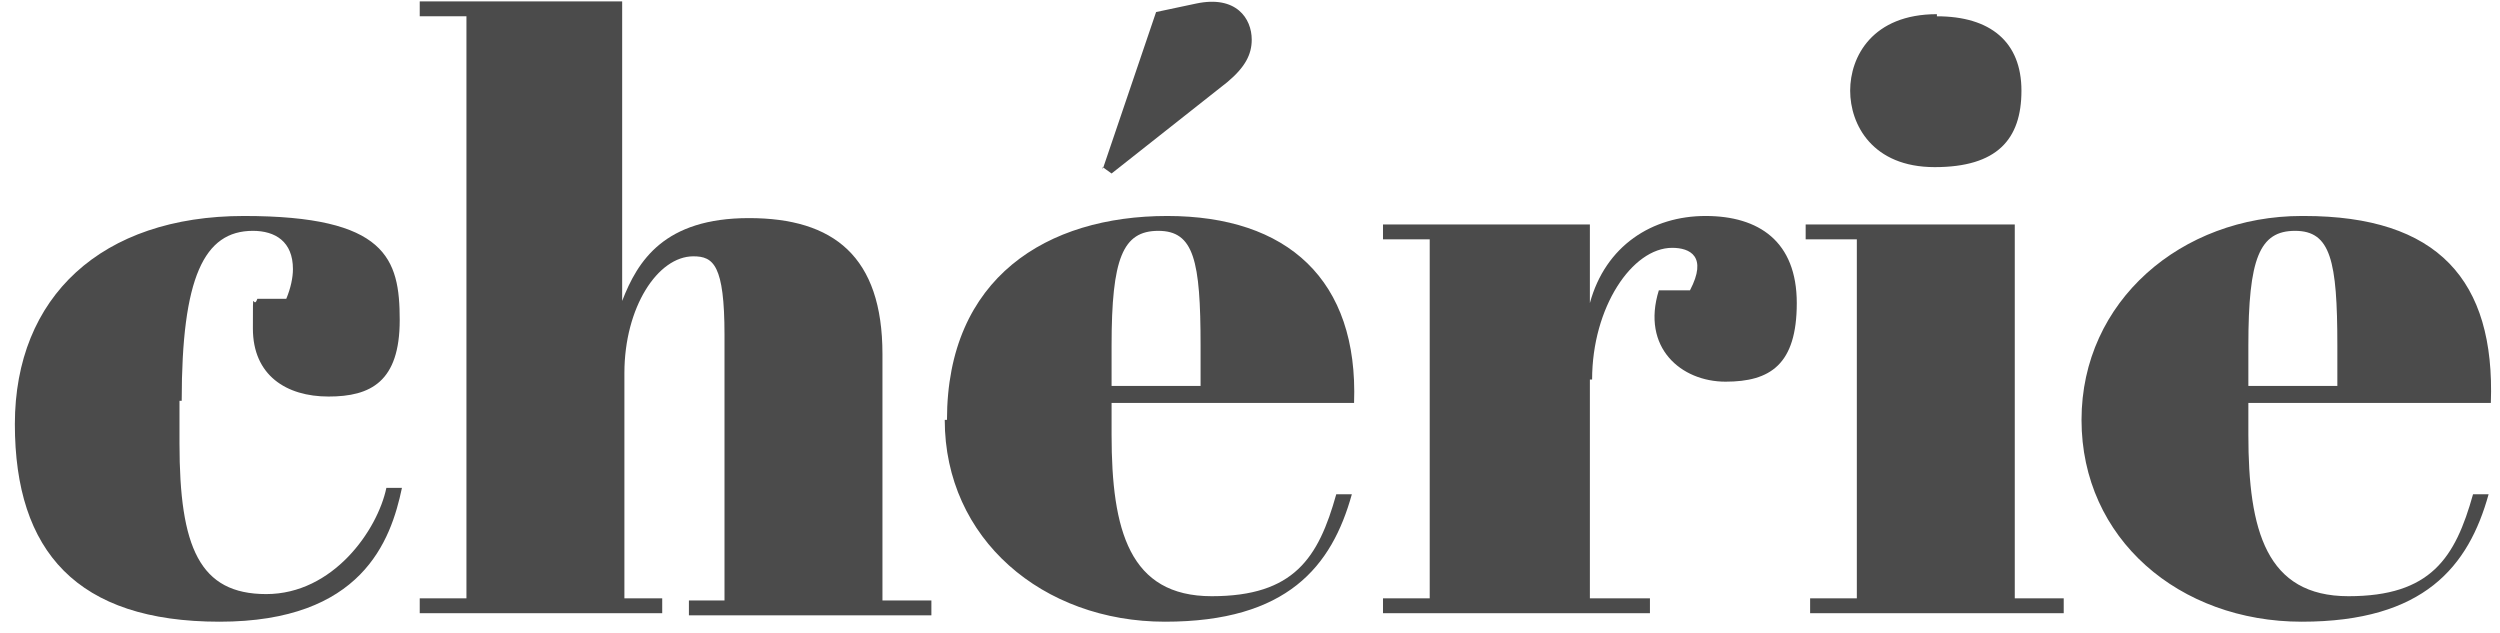 <svg width="166" height="42" viewBox="0 0 166 42" fill="none" xmlns="http://www.w3.org/2000/svg">
<path d="M11.918 26.612V29.433C11.918 36.344 13.247 39.447 17.678 39.447C22.11 39.447 25.064 35.216 25.655 32.395H26.689C25.95 35.921 24.03 41.281 14.576 41.281C5.123 41.281 0.987 36.626 0.987 28.163C0.987 19.701 6.748 14.341 16.201 14.341C25.655 14.341 26.541 17.162 26.541 21.252C26.541 25.343 24.621 26.33 21.814 26.33C19.008 26.33 16.792 24.919 16.792 21.816C16.792 18.713 16.792 20.688 17.088 19.842H19.008C19.303 19.136 19.451 18.431 19.451 17.867C19.451 16.033 18.269 15.328 16.792 15.328C13.543 15.328 12.065 18.431 12.065 26.612H11.918Z" fill="#4B4B4B"/>
<path d="M41.312 0.095V19.982C42.346 17.302 44.119 14.482 49.732 14.482C55.345 14.482 58.595 17.02 58.595 23.509V39.87H61.844V40.857H45.744V39.87H48.107V22.239C48.107 17.584 47.368 17.02 46.039 17.02C43.676 17.02 41.46 20.405 41.46 24.778V39.729H43.971V40.716H27.87V39.729H30.972V1.082H27.87V0.095H41.608H41.312Z" fill="#4B4B4B"/>
<path d="M62.879 27.881C62.879 18.431 69.526 14.341 77.502 14.341C85.479 14.341 90.206 18.572 89.91 26.753H73.809V28.869C73.809 35.216 74.991 39.588 80.457 39.588C85.922 39.588 87.547 37.049 88.728 32.818H89.763C88.433 37.613 85.479 41.281 77.355 41.281C69.23 41.281 62.731 35.78 62.731 27.881H62.879ZM73.219 11.097L73.809 11.52L81.491 5.455C82.672 4.467 83.115 3.621 83.115 2.634C83.115 1.223 82.081 -0.328 79.423 0.236L76.764 0.8L73.219 11.238V11.097ZM79.718 25.625V22.945C79.718 17.303 79.275 15.328 76.912 15.328C74.548 15.328 73.809 17.162 73.809 22.945V25.625H79.718Z" fill="#4B4B4B"/>
<path d="M105.568 25.201V39.729H109.556V40.717H91.831V39.729H94.933V15.892H91.831V14.905H105.568V20.124C106.602 16.316 109.704 14.341 113.249 14.341C116.794 14.341 119.306 16.033 119.306 20.124C119.306 24.214 117.533 25.343 114.579 25.343C111.624 25.343 108.966 23.086 110.147 19.277H112.215C113.397 17.021 112.215 16.456 111.034 16.456C108.375 16.456 105.716 20.406 105.716 25.201H105.568Z" fill="#4B4B4B"/>
<path d="M133.781 14.905V39.729H137.031V40.717H120.192V39.729H123.294V15.892H119.896V14.905H133.781ZM128.611 1.082C132.156 1.082 134.224 2.775 134.224 6.019C134.224 9.263 132.6 11.097 128.464 11.097C124.328 11.097 122.851 8.276 122.851 6.019C122.851 3.762 124.328 0.941 128.611 0.941V1.082Z" fill="#4B4B4B"/>
<path d="M152.984 14.341C161.847 14.341 165.687 18.572 165.392 26.753H149.291V28.869C149.291 35.216 150.473 39.588 155.938 39.588C161.404 39.588 163.029 37.049 164.21 32.818H165.244C163.915 37.614 160.961 41.281 152.836 41.281C144.712 41.281 138.213 35.78 138.213 27.881C138.213 19.983 144.86 14.341 152.836 14.341H152.984ZM155.2 25.625V22.945C155.2 17.303 154.757 15.328 152.393 15.328C150.03 15.328 149.291 17.162 149.291 22.945V25.625H155.2Z" fill="#4B4B4B"/>
</svg>
